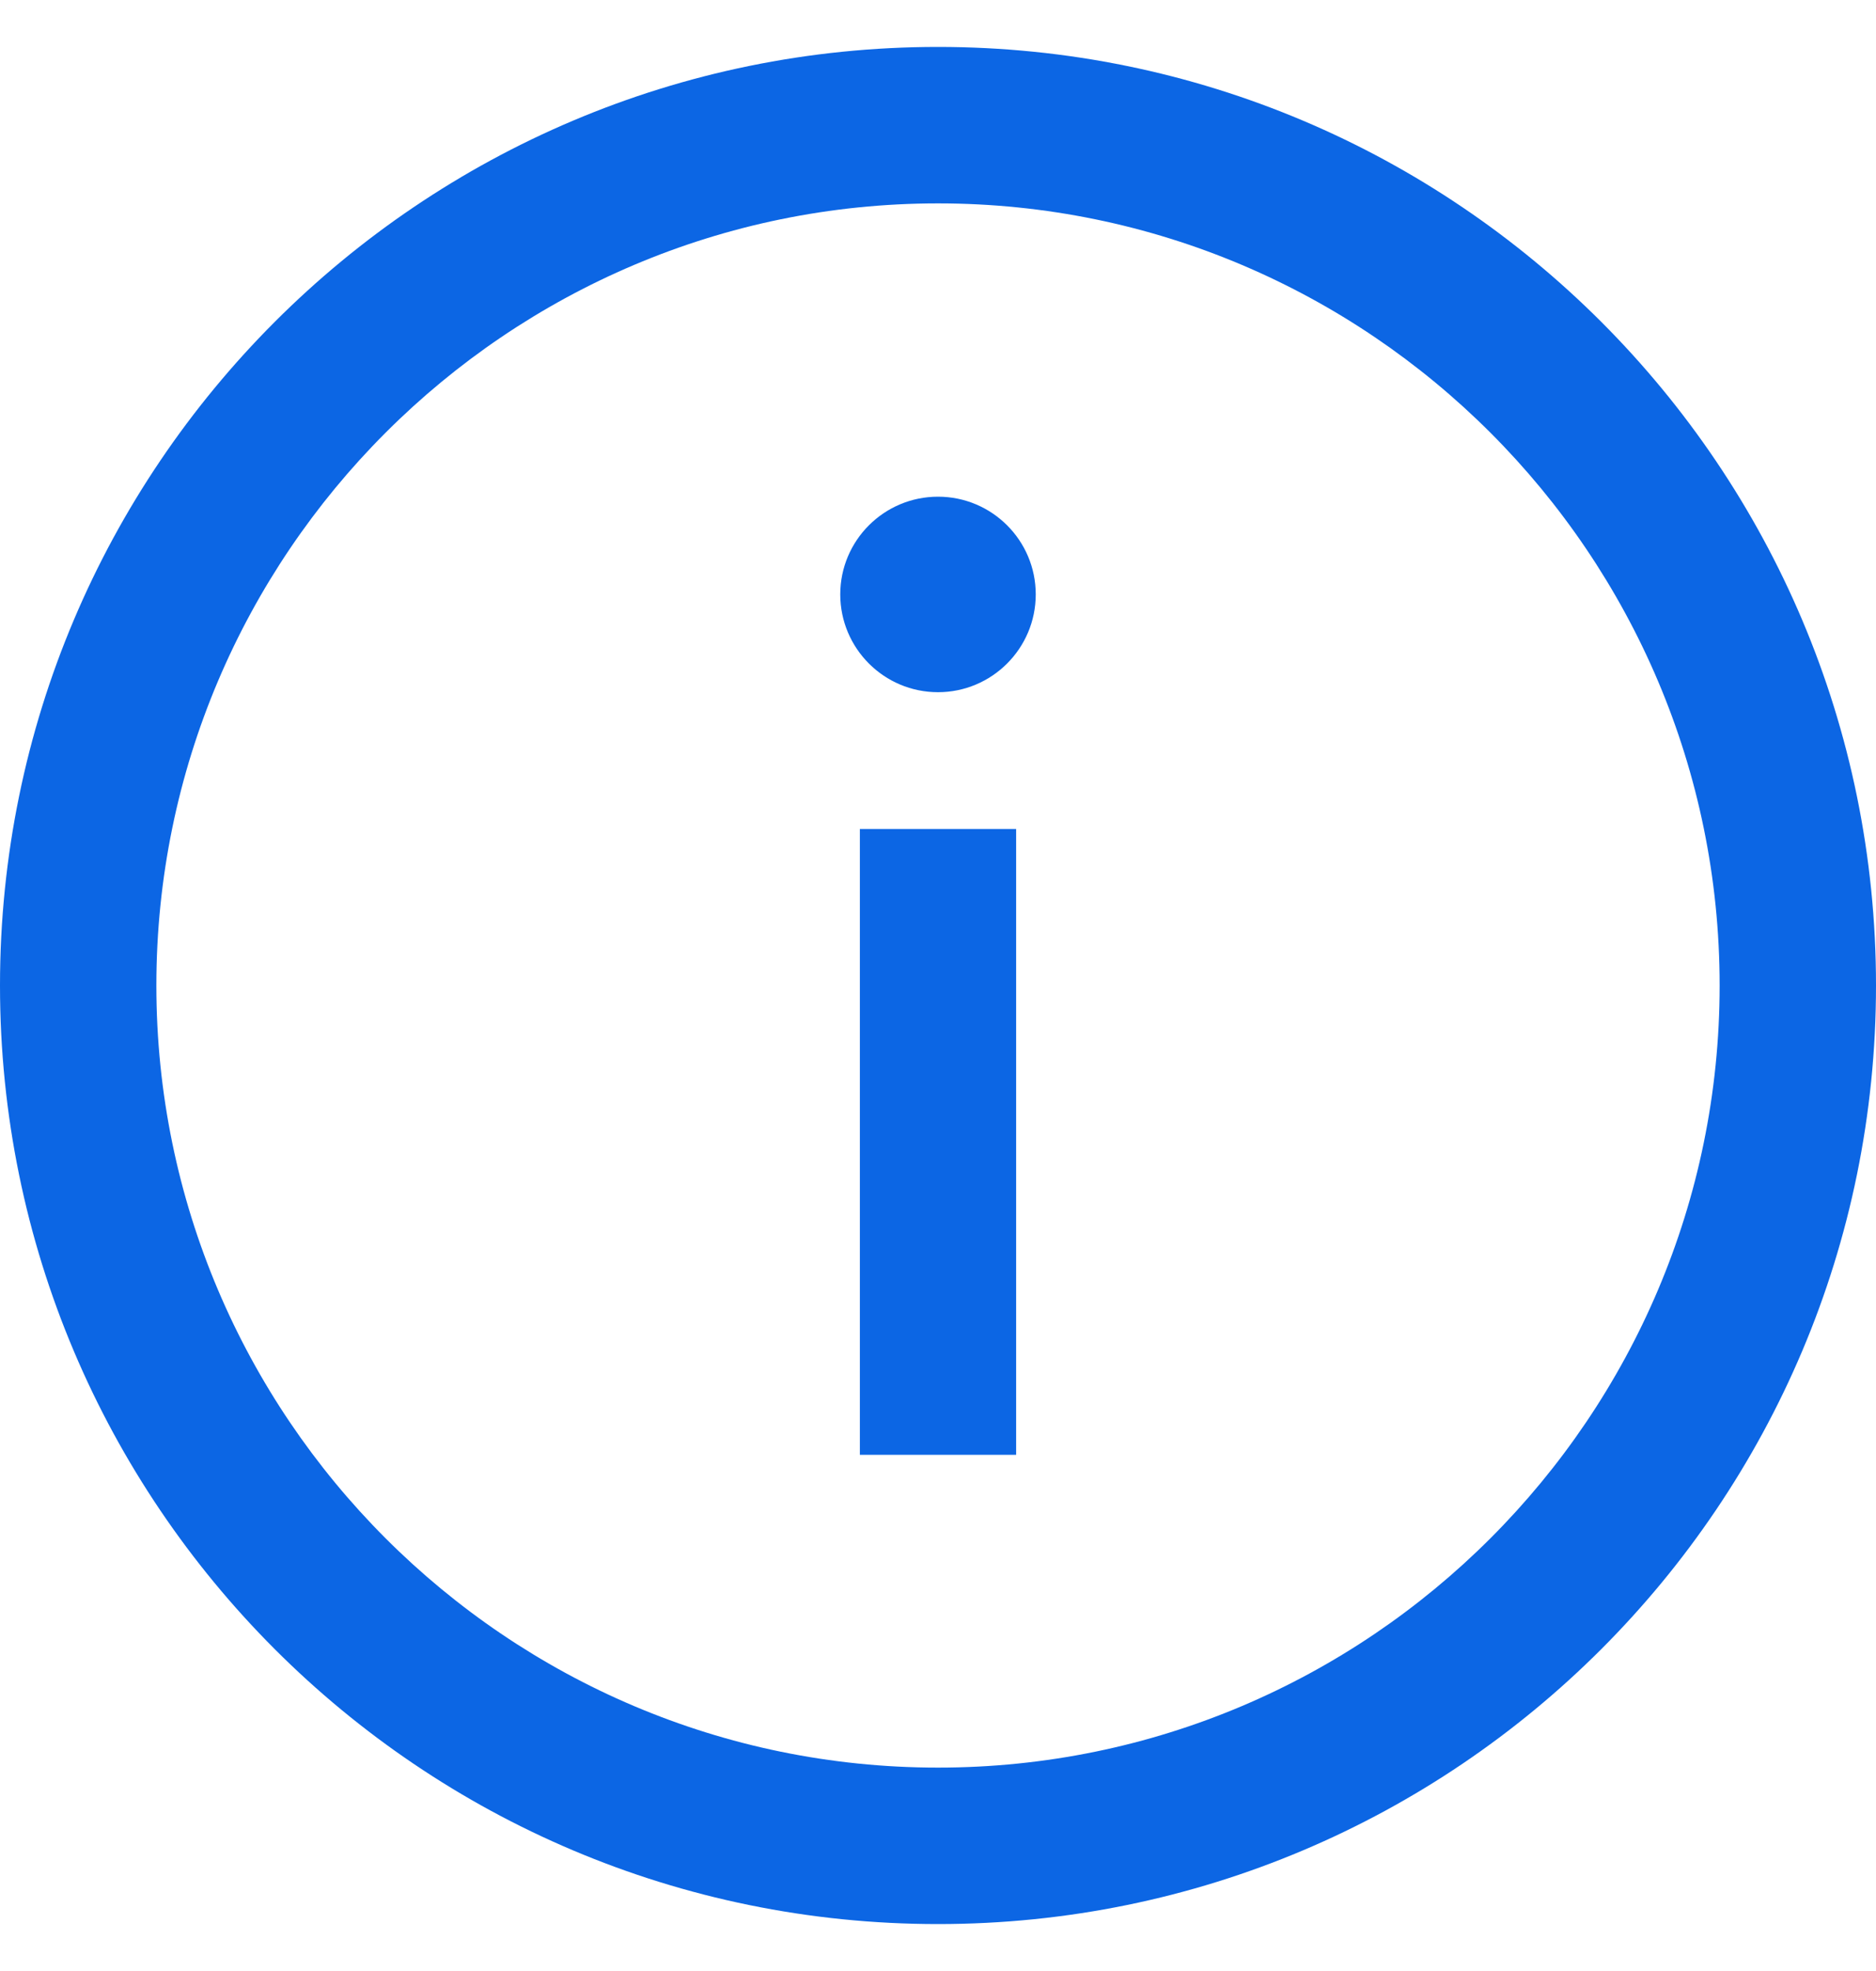 <svg width="20" height="21" viewBox="0 0 20 21" fill="none" xmlns="http://www.w3.org/2000/svg">
<path d="M10 2.167C14.595 2.167 18.333 5.905 18.333 10.5C18.333 15.095 14.595 18.833 10 18.833C5.405 18.833 1.667 15.095 1.667 10.5C1.667 5.905 5.405 2.167 10 2.167ZM10 0.5C4.478 0.5 0 4.978 0 10.5C0 16.023 4.478 20.5 10 20.5C15.523 20.5 20 16.023 20 10.5C20 4.978 15.523 0.5 10 0.5ZM10.833 15.5H9.167V8.833H10.833V15.5ZM10 5.292C10.575 5.292 11.042 5.758 11.042 6.333C11.042 6.908 10.575 7.375 10 7.375C9.425 7.375 8.958 6.908 8.958 6.333C8.958 5.758 9.425 5.292 10 5.292Z" fill="#0C66E4"/>
</svg>
